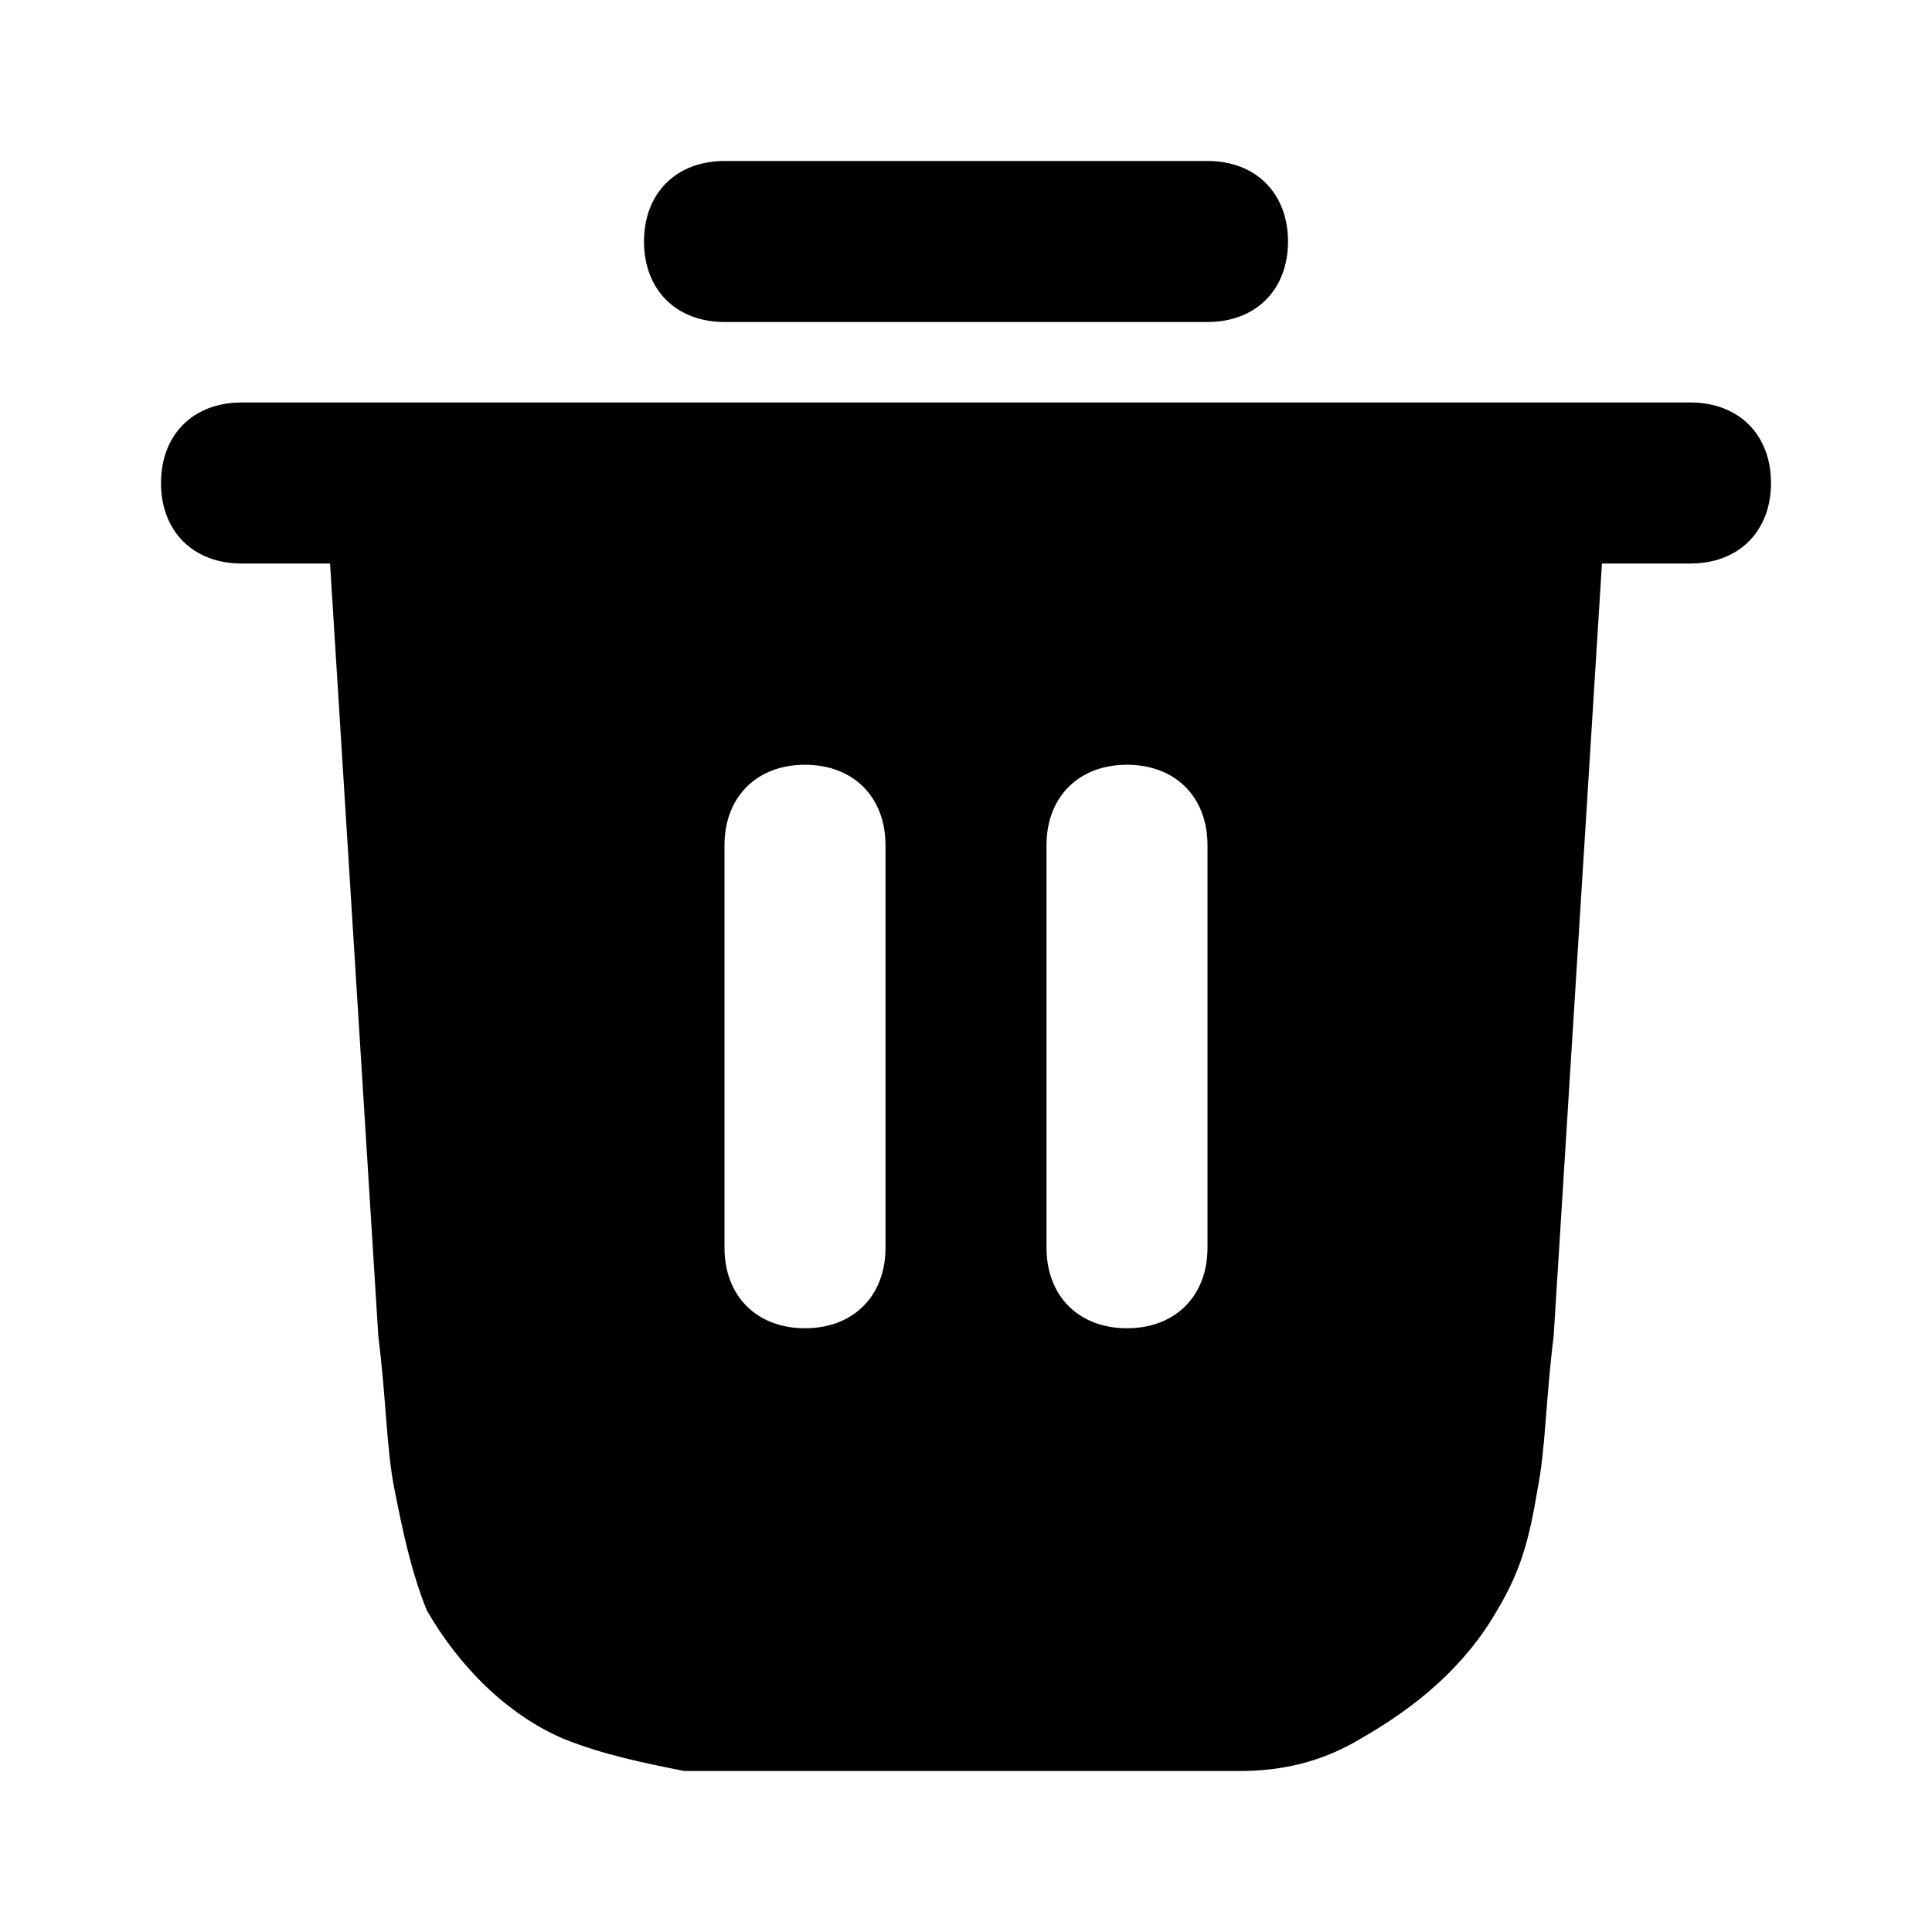 <svg viewBox="0 0 24 24"><path d="M9 4h6c.6 0 1-.4 1-1s-.4-1-1-1H9c-.6 0-1 .4-1 1s.4 1 1 1zM21 5H3c-.6 0-1 .4-1 1s.4 1 1 1h1.1l.6 9.6c.1.8.1 1.4.2 1.9s.2 1 .4 1.5c.4.7 1 1.3 1.7 1.6.5.2 1 .3 1.5.4h6.9c.5 0 1-.1 1.5-.4.7-.4 1.3-.9 1.7-1.6.3-.5.4-.9.5-1.5.1-.5.1-1.1.2-1.9l.6-9.6H21c.6 0 1-.4 1-1s-.4-1-1-1zM11 15.5c0 .6-.4 1-1 1s-1-.4-1-1v-5c0-.6.4-1 1-1s1 .4 1 1v5zm4 0c0 .6-.4 1-1 1s-1-.4-1-1v-5c0-.6.4-1 1-1s1 .4 1 1v5z"/></svg>
